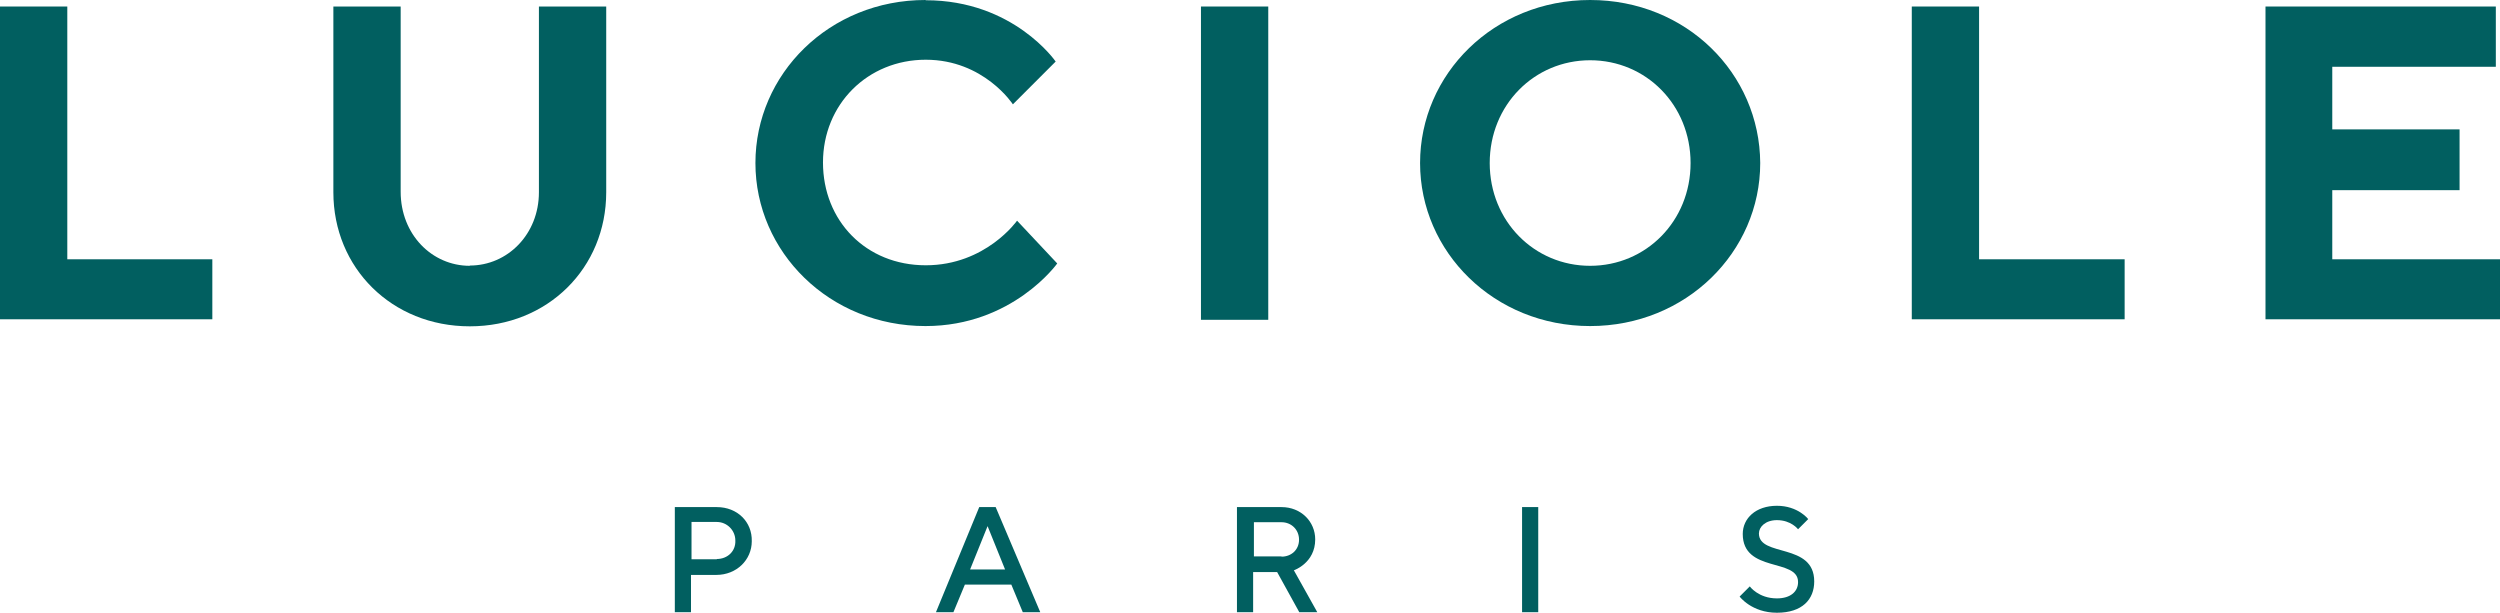 <?xml version="1.0" encoding="UTF-8"?>
<svg id="logo-svg" xmlns="http://www.w3.org/2000/svg"  viewBox="0 0 95.84 23.49" >
  <g>
    <g>
      <polygon points="89.41 9.94 89.41 7.29 94.29 7.29 94.29 4.96 89.41 4.96 89.41 2.56 95.68 2.56 95.68 .25 86.85 .25 86.85 12.24 95.84 12.24 95.84 9.94 89.41 9.94" fill="#015f60"></polygon>
      <polygon points="81.45 12.24 81.45 9.94 75.87 9.94 75.87 .25 73.29 .25 73.29 12.24 81.45 12.24" fill="#015f60"></polygon>
      <path d="M60.96,0c-3.69,0-6.52,2.84-6.52,6.25s2.84,6.25,6.52,6.25,6.52-2.84,6.52-6.25c-.02-3.44-2.84-6.25-6.52-6.25ZM60.96,10.19c-2.14,0-3.85-1.71-3.85-3.94s1.71-3.94,3.85-3.94,3.85,1.71,3.85,3.94-1.71,3.94-3.85,3.94Z" fill="#015f60"></path>
      <rect x="46.04" y=".25" width="2.58" height="12.01" fill="#015f60"></rect>
      <path d="M35.48,0c-3.69,0-6.52,2.84-6.52,6.25s2.84,6.25,6.52,6.25c3.34,0,5.05-2.4,5.05-2.4l-1.54-1.64s-1.2,1.71-3.5,1.71-3.94-1.71-3.94-3.94,1.71-3.94,3.94-3.94,3.34,1.71,3.34,1.71l1.64-1.64s-1.61-2.35-4.98-2.35" fill="#015f60"></path>
      <path d="M18.01,10.19c-1.45,0-2.65-1.2-2.65-2.84V.25h-2.58v7.12c0,2.9,2.24,5.14,5.23,5.14s5.23-2.24,5.23-5.14V.25h-2.58v7.12c0,1.61-1.2,2.81-2.65,2.81" fill="#015f60"></path>
      <polygon points="8.14 12.24 8.14 9.94 2.58 9.94 2.58 .25 0 .25 0 12.24 8.14 12.24" fill="#015f60"></polygon>
      <path d="M68.93,22.32c0,.35-.28.62-.81.62-.71,0-1.04-.46-1.04-.46l-.39.39s.46.62,1.43.62,1.43-.51,1.43-1.2c0-1.5-2.12-.92-2.12-1.84,0-.25.25-.51.69-.51.55,0,.81.35.81.35l.39-.39s-.39-.51-1.2-.51-1.31.48-1.31,1.08c0,1.5,2.12.92,2.12,1.84" fill="#015f60"></path>
      <rect x="58.35" y="19.44" width=".62" height="4.03" fill="#015f60"></rect>
      <path d="M49.61,21.86s.81-.28.81-1.18c0-.69-.55-1.24-1.29-1.24h-1.71v4.03h.62v-1.54h.92l.85,1.54h.69l-.9-1.61ZM49.13,21.33h-1.06v-1.31h1.06c.37,0,.67.28.67.67s-.3.65-.67.65Z" fill="#015f60"></path>
      <path d="M38.16,19.44h-.62l-1.66,4.03h.67l.44-1.06h1.78l.44,1.06h.67l-1.71-4.03ZM37.19,21.83l.67-1.66.67,1.66h-1.34Z" fill="#015f60"></path>
      <path d="M27.48,19.44h-1.61v4.03h.62v-1.43h.97c.78,0,1.36-.58,1.36-1.29.02-.74-.55-1.31-1.34-1.31ZM27.48,21.44h-.97v-1.43h.97c.39,0,.71.32.71.71.02.41-.3.71-.71.71Z" fill="#015f60"></path>
    </g>
  </g>
</svg>